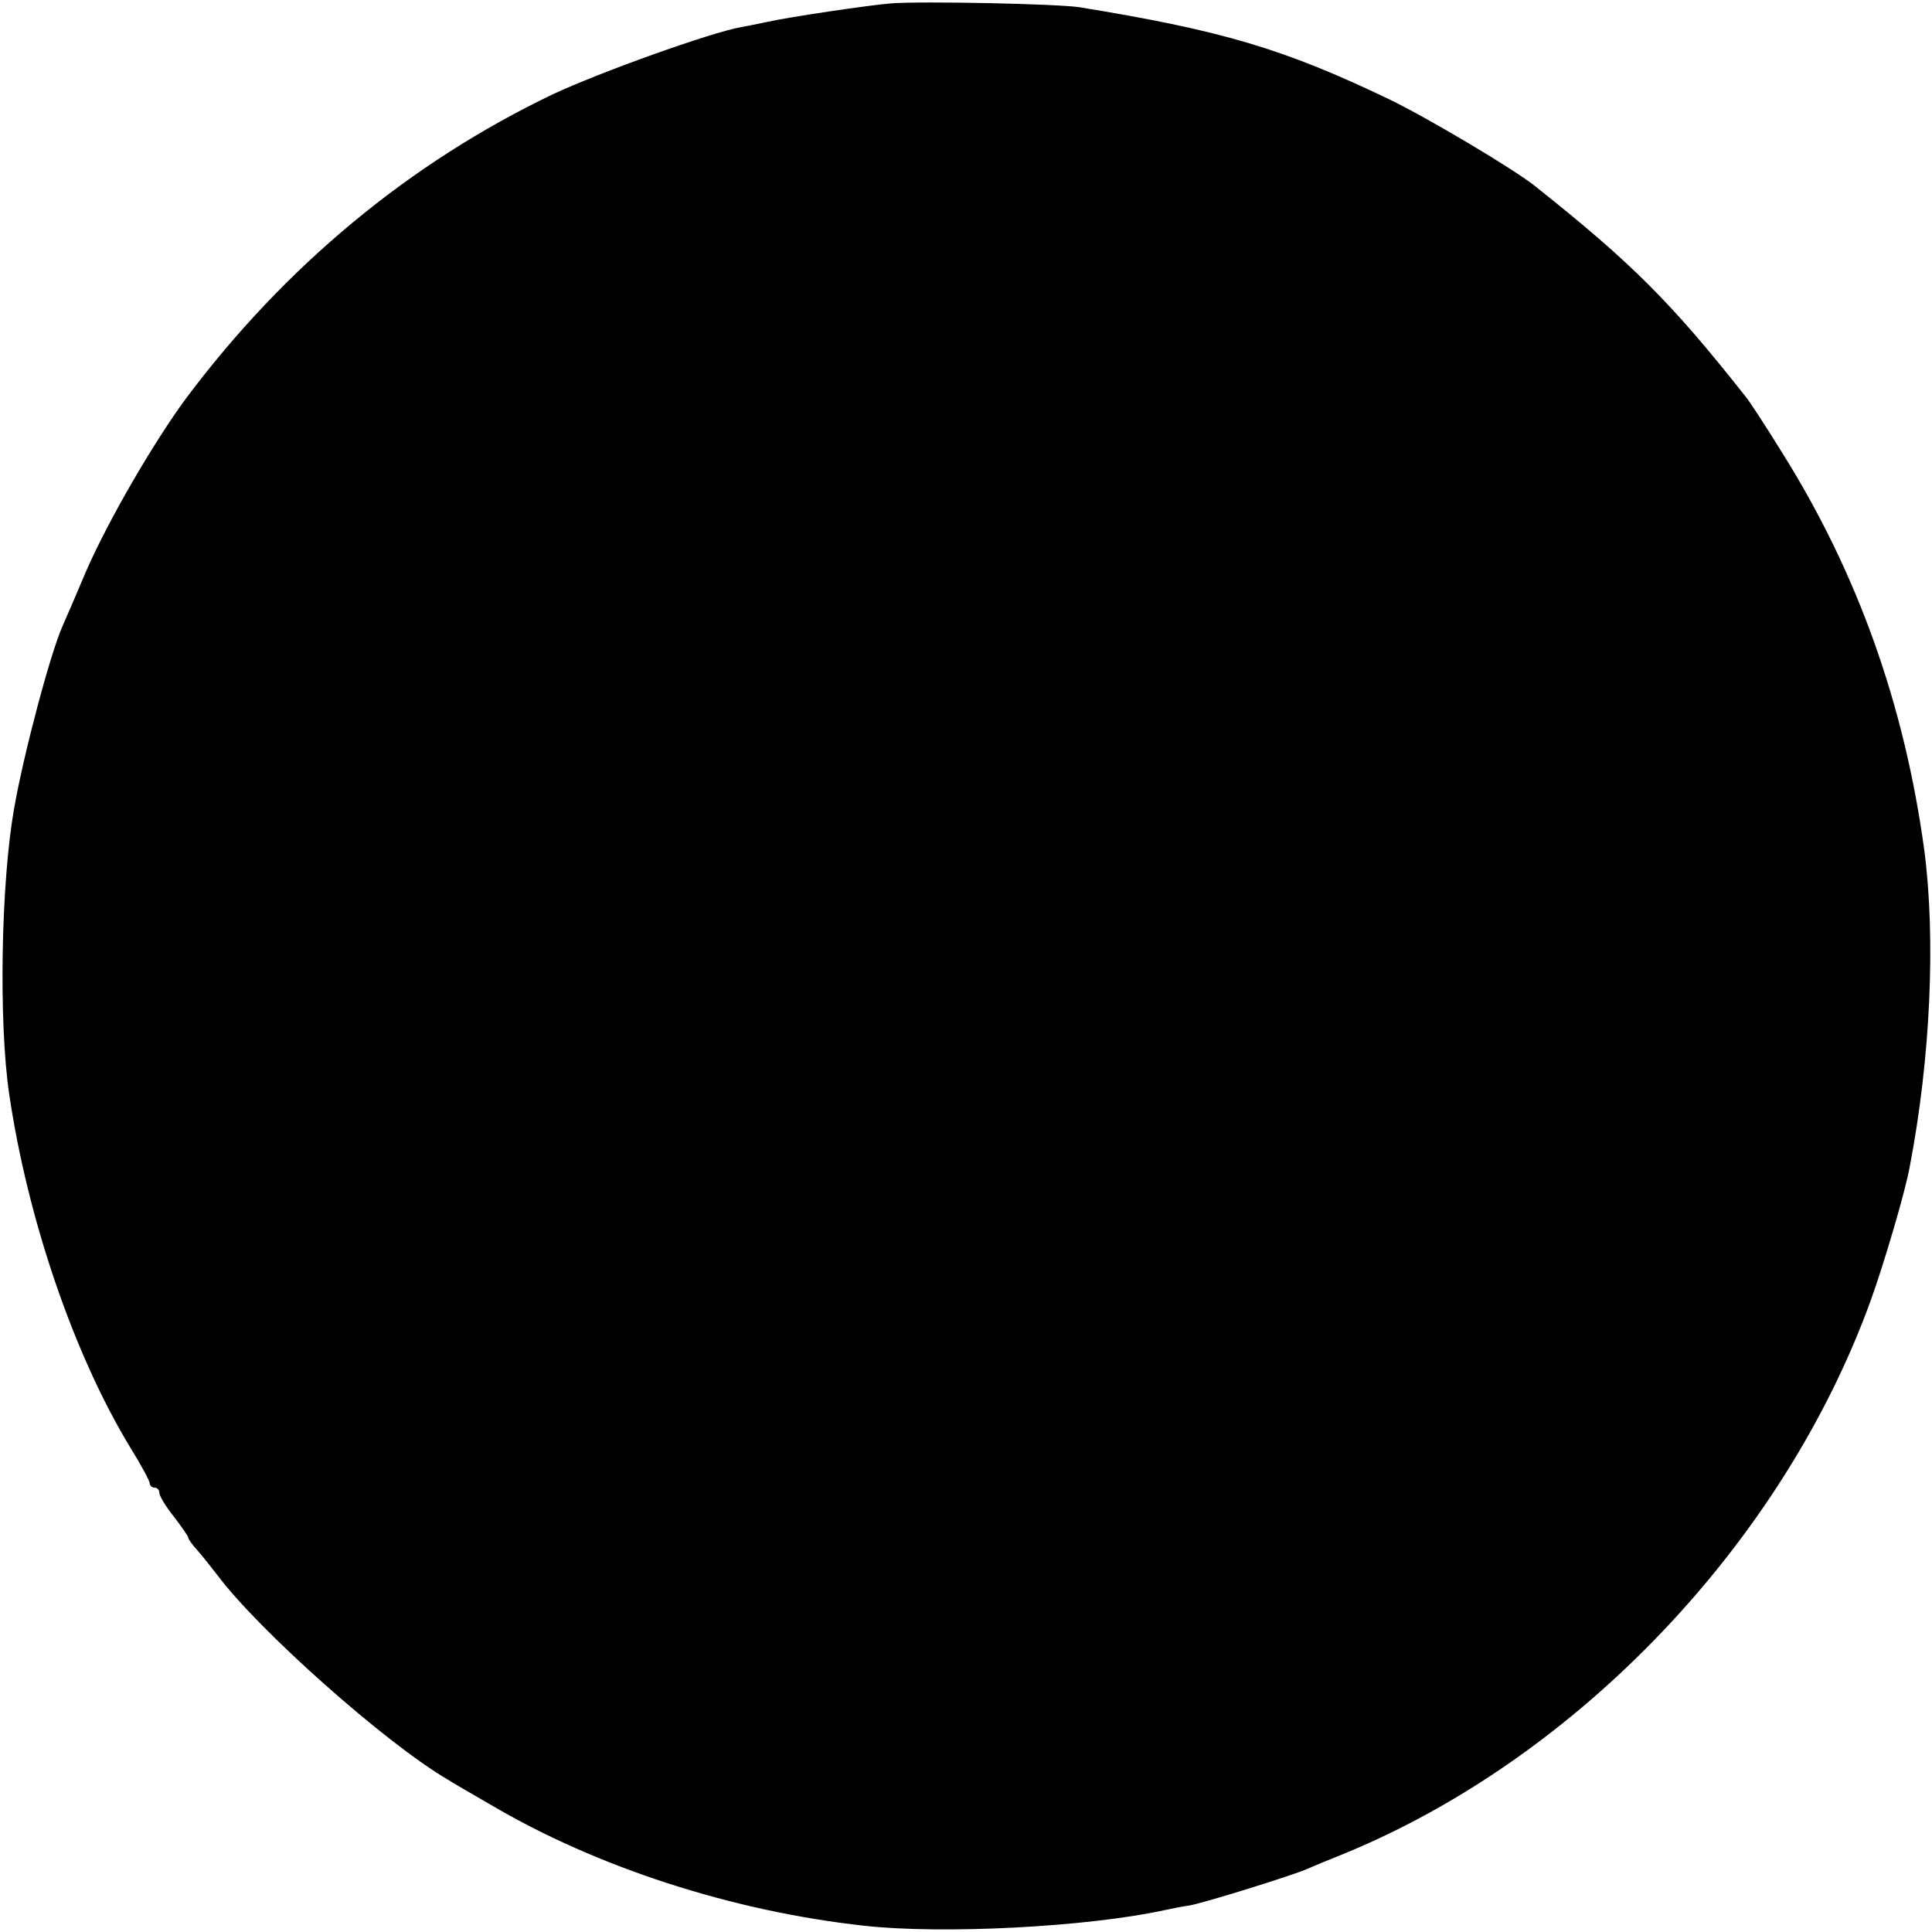 <?xml version="1.0" standalone="no"?>
<!DOCTYPE svg PUBLIC "-//W3C//DTD SVG 20010904//EN"
 "http://www.w3.org/TR/2001/REC-SVG-20010904/DTD/svg10.dtd">
<svg version="1.0" xmlns="http://www.w3.org/2000/svg"
 width="400pt" height="400pt" viewBox="0 0 400 400"
 preserveAspectRatio="xMidYMid meet">
<g transform="translate(0,400) scale(0.1,-0.1)"
fill="#000000" stroke="none">
<path d="M1845 3993 c-41 -3 -210 -28 -255 -38 -14 -3 -38 -8 -55 -11 -63 -11
-294 -94 -390 -139 -297 -142 -555 -356 -760 -630 -67 -91 -160 -251 -206
-356 -22 -52 -44 -103 -49 -114 -25 -55 -81 -265 -101 -380 -27 -154 -32 -441
-10 -590 38 -258 133 -537 249 -729 23 -37 42 -72 42 -77 0 -5 5 -9 10 -9 6 0
10 -5 10 -11 0 -6 13 -28 30 -49 16 -21 30 -41 30 -44 0 -3 8 -14 18 -25 9
-10 28 -34 42 -52 85 -114 349 -349 478 -424 9 -6 49 -29 87 -51 220 -130 501
-221 774 -251 161 -18 459 -3 621 32 14 3 38 8 53 10 33 6 212 62 242 75 11 5
45 19 75 31 487 199 913 647 1094 1149 27 75 71 224 80 275 43 224 54 472 30
655 -41 301 -138 574 -295 824 -34 55 -68 107 -75 115 -154 195 -235 276 -435
435 -43 35 -225 143 -304 181 -217 104 -345 142 -640 190 -44 7 -326 13 -390
8z"/>
</g>
</svg>
